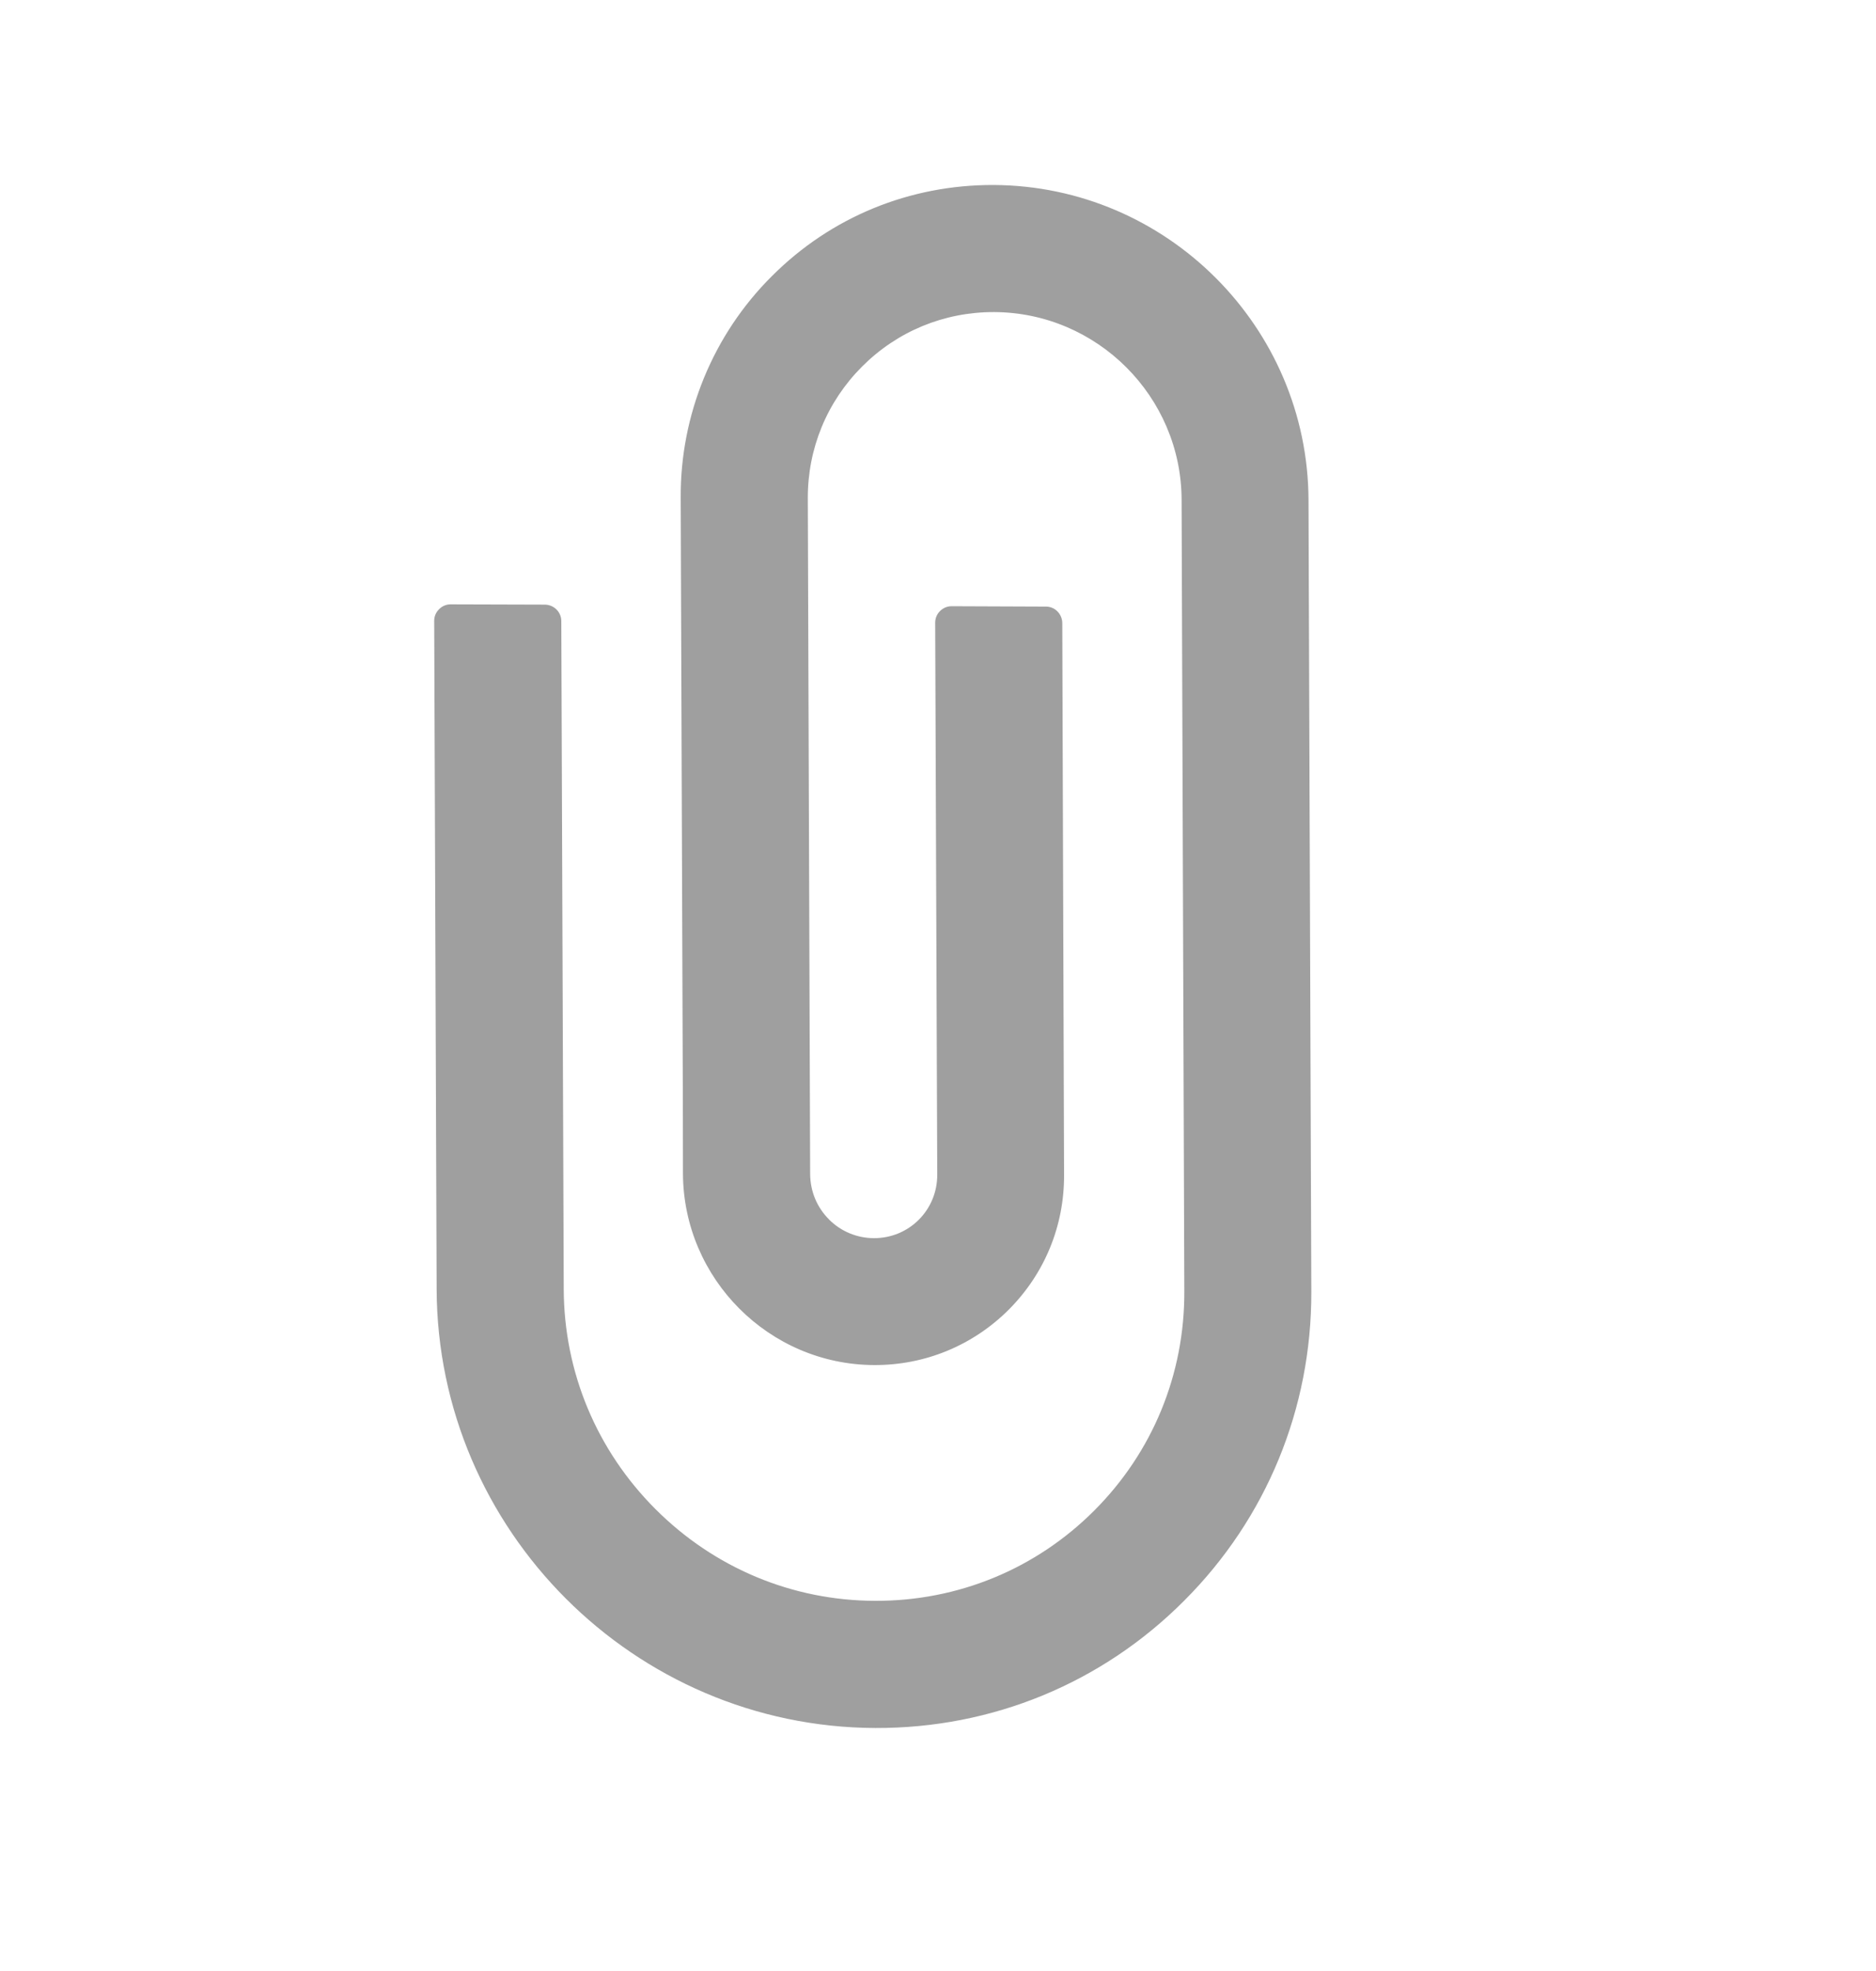 <svg width="20" height="21" viewBox="0 0 20 21" fill="none" xmlns="http://www.w3.org/2000/svg">
<path d="M9.333 18.411C6.762 18.402 4.662 16.302 4.655 13.733L4.629 6.613C4.629 6.567 4.648 6.523 4.681 6.491C4.713 6.458 4.757 6.439 4.803 6.439L5.81 6.442C5.856 6.443 5.9 6.461 5.933 6.494C5.965 6.526 5.984 6.57 5.984 6.616L6.01 13.736C6.013 14.62 6.361 15.452 6.988 16.079C7.615 16.706 8.447 17.054 9.33 17.056C10.214 17.059 11.044 16.716 11.665 16.095C12.288 15.472 12.629 14.643 12.626 13.759L12.601 6.502L12.597 5.325C12.594 4.226 11.697 3.329 10.597 3.325C10.065 3.324 9.567 3.529 9.191 3.905C8.816 4.28 8.61 4.779 8.612 5.311L8.637 12.511C8.639 12.693 8.709 12.864 8.838 12.992L8.839 12.994C8.968 13.122 9.137 13.191 9.317 13.192C9.5 13.192 9.669 13.122 9.797 12.994C9.923 12.867 9.992 12.697 9.992 12.517L9.97 6.634C9.97 6.587 9.988 6.544 10.021 6.511C10.054 6.478 10.097 6.459 10.144 6.459L11.151 6.463C11.197 6.463 11.241 6.481 11.273 6.514C11.306 6.547 11.324 6.591 11.325 6.637L11.344 12.52C11.346 13.063 11.136 13.571 10.754 13.954C10.371 14.336 9.861 14.546 9.32 14.544C8.199 14.54 7.286 13.624 7.281 12.504L7.28 11.804L7.257 5.305C7.254 4.865 7.339 4.43 7.506 4.024C7.673 3.618 7.919 3.25 8.23 2.941C8.86 2.311 9.699 1.968 10.592 1.971C11.515 1.975 12.353 2.353 12.961 2.961C13.569 3.569 13.947 4.406 13.95 5.329L13.98 13.764C13.983 15.007 13.502 16.177 12.625 17.054C11.748 17.934 10.577 18.415 9.333 18.411Z" fill="#9F9F9F"/>
</svg>